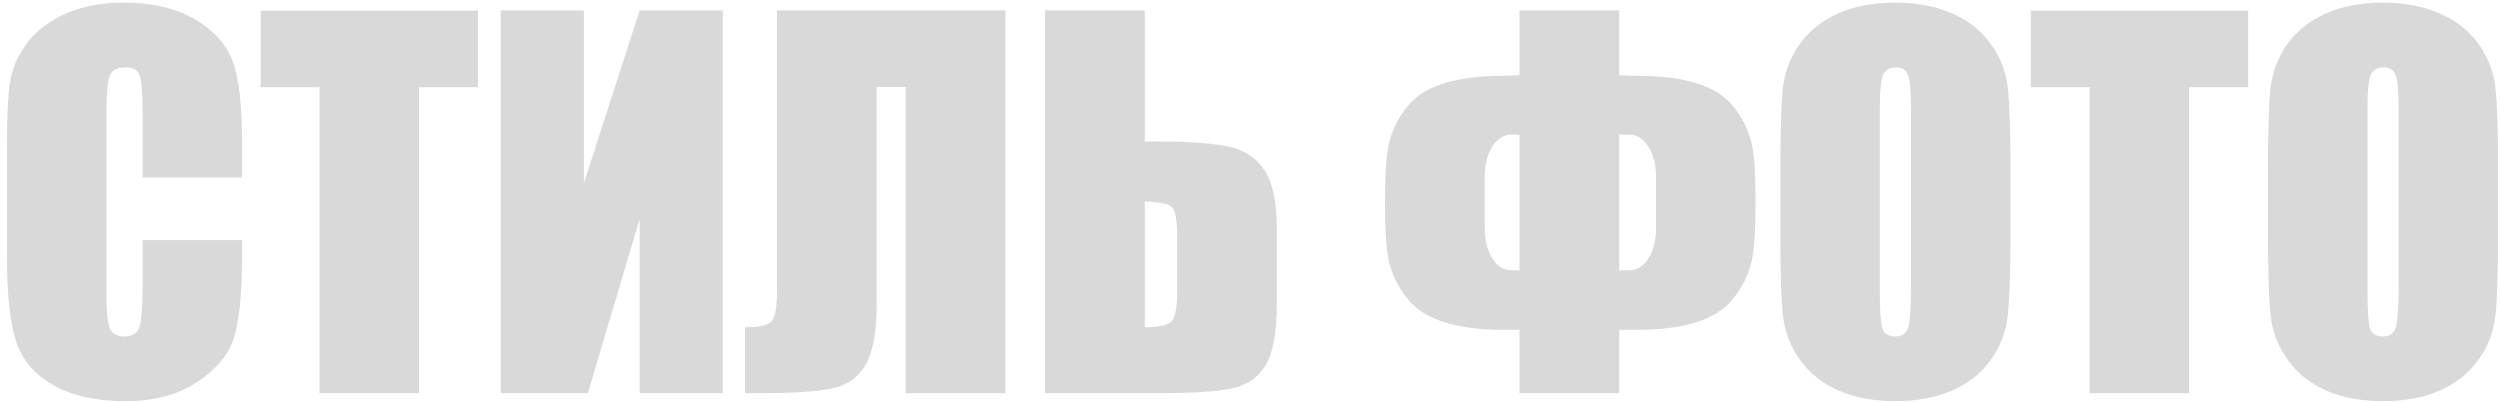<?xml version="1.0" encoding="UTF-8"?> <svg xmlns="http://www.w3.org/2000/svg" width="248" height="40" viewBox="0 0 248 40" fill="none"><g clip-path="url(#clip0_1045_1659)"><path d="M24.008 17.602H14.141V10.992C14.141 9.07 14.031 7.875 13.812 7.406C13.609 6.922 13.148 6.68 12.43 6.68C11.617 6.68 11.102 6.969 10.883 7.547C10.664 8.125 10.555 9.375 10.555 11.297V28.922C10.555 30.766 10.664 31.969 10.883 32.531C11.102 33.094 11.594 33.375 12.359 33.375C13.094 33.375 13.57 33.094 13.789 32.531C14.023 31.969 14.141 30.648 14.141 28.57V23.812H24.008V25.289C24.008 29.211 23.727 31.992 23.164 33.633C22.617 35.273 21.391 36.711 19.484 37.945C17.594 39.18 15.258 39.797 12.477 39.797C9.586 39.797 7.203 39.273 5.328 38.227C3.453 37.18 2.211 35.734 1.602 33.891C0.992 32.031 0.688 29.242 0.688 25.523V14.438C0.688 11.703 0.781 9.656 0.969 8.297C1.156 6.922 1.711 5.602 2.633 4.336C3.57 3.07 4.859 2.078 6.5 1.359C8.156 0.625 10.055 0.258 12.195 0.258C15.102 0.258 17.5 0.82 19.391 1.945C21.281 3.07 22.523 4.477 23.117 6.164C23.711 7.836 24.008 10.445 24.008 13.992V17.602ZM47.422 1.055V8.648H41.562V39H31.695V8.648H25.859V1.055H47.422ZM71.703 39H63.453V21.727L58.32 39H49.672V1.031H57.922V18.164L63.453 1.031H71.703V39ZM99.734 39H89.844V8.625H86.961V30.117C86.961 32.945 86.594 34.977 85.859 36.211C85.141 37.445 84.039 38.219 82.555 38.531C81.07 38.844 78.703 39 75.453 39H73.906V32.461C75.109 32.461 75.938 32.312 76.391 32.016C76.844 31.719 77.07 30.703 77.07 28.969V1.031H99.734V39ZM126.664 30.117C126.664 32.945 126.297 34.977 125.562 36.211C124.828 37.445 123.711 38.219 122.211 38.531C120.727 38.844 118.352 39 115.086 39H103.672V1.031H113.562V14.039H115.086C118.133 14.039 120.438 14.219 122 14.578C123.562 14.938 124.727 15.734 125.492 16.969C126.273 18.188 126.664 20.109 126.664 22.734V30.117ZM116.773 28.969V23.484C116.773 21.891 116.609 20.922 116.281 20.578C115.969 20.234 115.062 20.039 113.562 19.992V32.461C114.812 32.461 115.656 32.305 116.094 31.992C116.547 31.664 116.773 30.656 116.773 28.969ZM174.148 20.414C174.148 22.898 174.031 24.688 173.797 25.781C173.469 27.297 172.773 28.664 171.711 29.883C170.055 31.773 166.938 32.719 162.359 32.719H160.625V39H150.734V32.719H149.211C144.617 32.719 141.492 31.773 139.836 29.883C138.773 28.664 138.078 27.297 137.75 25.781C137.516 24.688 137.398 22.898 137.398 20.414V19.758C137.398 17.273 137.516 15.484 137.75 14.391C138.078 12.875 138.773 11.508 139.836 10.289C141.477 8.445 144.602 7.523 149.211 7.523C149.555 7.523 150.062 7.5 150.734 7.453V1.031H160.625V7.453C161.422 7.5 162 7.523 162.359 7.523C166.969 7.523 170.086 8.445 171.711 10.289C172.773 11.508 173.469 12.875 173.797 14.391C174.031 15.484 174.148 17.273 174.148 19.758V20.414ZM164.281 22.547V17.648C164.281 16.352 164.023 15.312 163.508 14.531C163.008 13.75 162.383 13.359 161.633 13.359H160.625V26.812H161.633C162.383 26.812 163.008 26.422 163.508 25.641C164.023 24.859 164.281 23.828 164.281 22.547ZM150.734 26.812V13.359H149.914C149.18 13.359 148.555 13.75 148.039 14.531C147.539 15.312 147.289 16.352 147.289 17.648V22.547C147.289 23.828 147.539 24.859 148.039 25.641C148.555 26.422 149.18 26.812 149.914 26.812H150.734ZM199.438 23.273C199.438 27.086 199.344 29.789 199.156 31.383C198.984 32.961 198.422 34.406 197.469 35.719C196.531 37.031 195.258 38.039 193.648 38.742C192.039 39.445 190.164 39.797 188.023 39.797C185.992 39.797 184.164 39.469 182.539 38.812C180.93 38.141 179.633 37.141 178.648 35.812C177.664 34.484 177.078 33.039 176.891 31.477C176.703 29.914 176.609 27.18 176.609 23.273V16.781C176.609 12.969 176.695 10.273 176.867 8.695C177.055 7.102 177.617 5.648 178.555 4.336C179.508 3.023 180.789 2.016 182.398 1.312C184.008 0.609 185.883 0.258 188.023 0.258C190.055 0.258 191.875 0.594 193.484 1.266C195.109 1.922 196.414 2.914 197.398 4.242C198.383 5.57 198.969 7.016 199.156 8.578C199.344 10.141 199.438 12.875 199.438 16.781V23.273ZM189.57 10.805C189.57 9.039 189.469 7.914 189.266 7.43C189.078 6.93 188.68 6.68 188.07 6.68C187.555 6.68 187.156 6.883 186.875 7.289C186.609 7.68 186.477 8.852 186.477 10.805V28.523C186.477 30.727 186.562 32.086 186.734 32.602C186.922 33.117 187.344 33.375 188 33.375C188.672 33.375 189.102 33.078 189.289 32.484C189.477 31.891 189.57 30.477 189.57 28.242V10.805ZM223.016 1.055V8.648H217.156V39H207.289V8.648H201.453V1.055H223.016ZM247.812 23.273C247.812 27.086 247.719 29.789 247.531 31.383C247.359 32.961 246.797 34.406 245.844 35.719C244.906 37.031 243.633 38.039 242.023 38.742C240.414 39.445 238.539 39.797 236.398 39.797C234.367 39.797 232.539 39.469 230.914 38.812C229.305 38.141 228.008 37.141 227.023 35.812C226.039 34.484 225.453 33.039 225.266 31.477C225.078 29.914 224.984 27.18 224.984 23.273V16.781C224.984 12.969 225.07 10.273 225.242 8.695C225.43 7.102 225.992 5.648 226.93 4.336C227.883 3.023 229.164 2.016 230.773 1.312C232.383 0.609 234.258 0.258 236.398 0.258C238.43 0.258 240.25 0.594 241.859 1.266C243.484 1.922 244.789 2.914 245.773 4.242C246.758 5.57 247.344 7.016 247.531 8.578C247.719 10.141 247.812 12.875 247.812 16.781V23.273ZM237.945 10.805C237.945 9.039 237.844 7.914 237.641 7.43C237.453 6.93 237.055 6.68 236.445 6.68C235.93 6.68 235.531 6.883 235.25 7.289C234.984 7.68 234.852 8.852 234.852 10.805V28.523C234.852 30.727 234.938 32.086 235.109 32.602C235.297 33.117 235.719 33.375 236.375 33.375C237.047 33.375 237.477 33.078 237.664 32.484C237.852 31.891 237.945 30.477 237.945 28.242V10.805Z" fill="#D9D9D9"></path></g><defs><clipPath id="clip0_1045_1659"><rect width="248" height="40" fill="white"></rect></clipPath></defs></svg> 